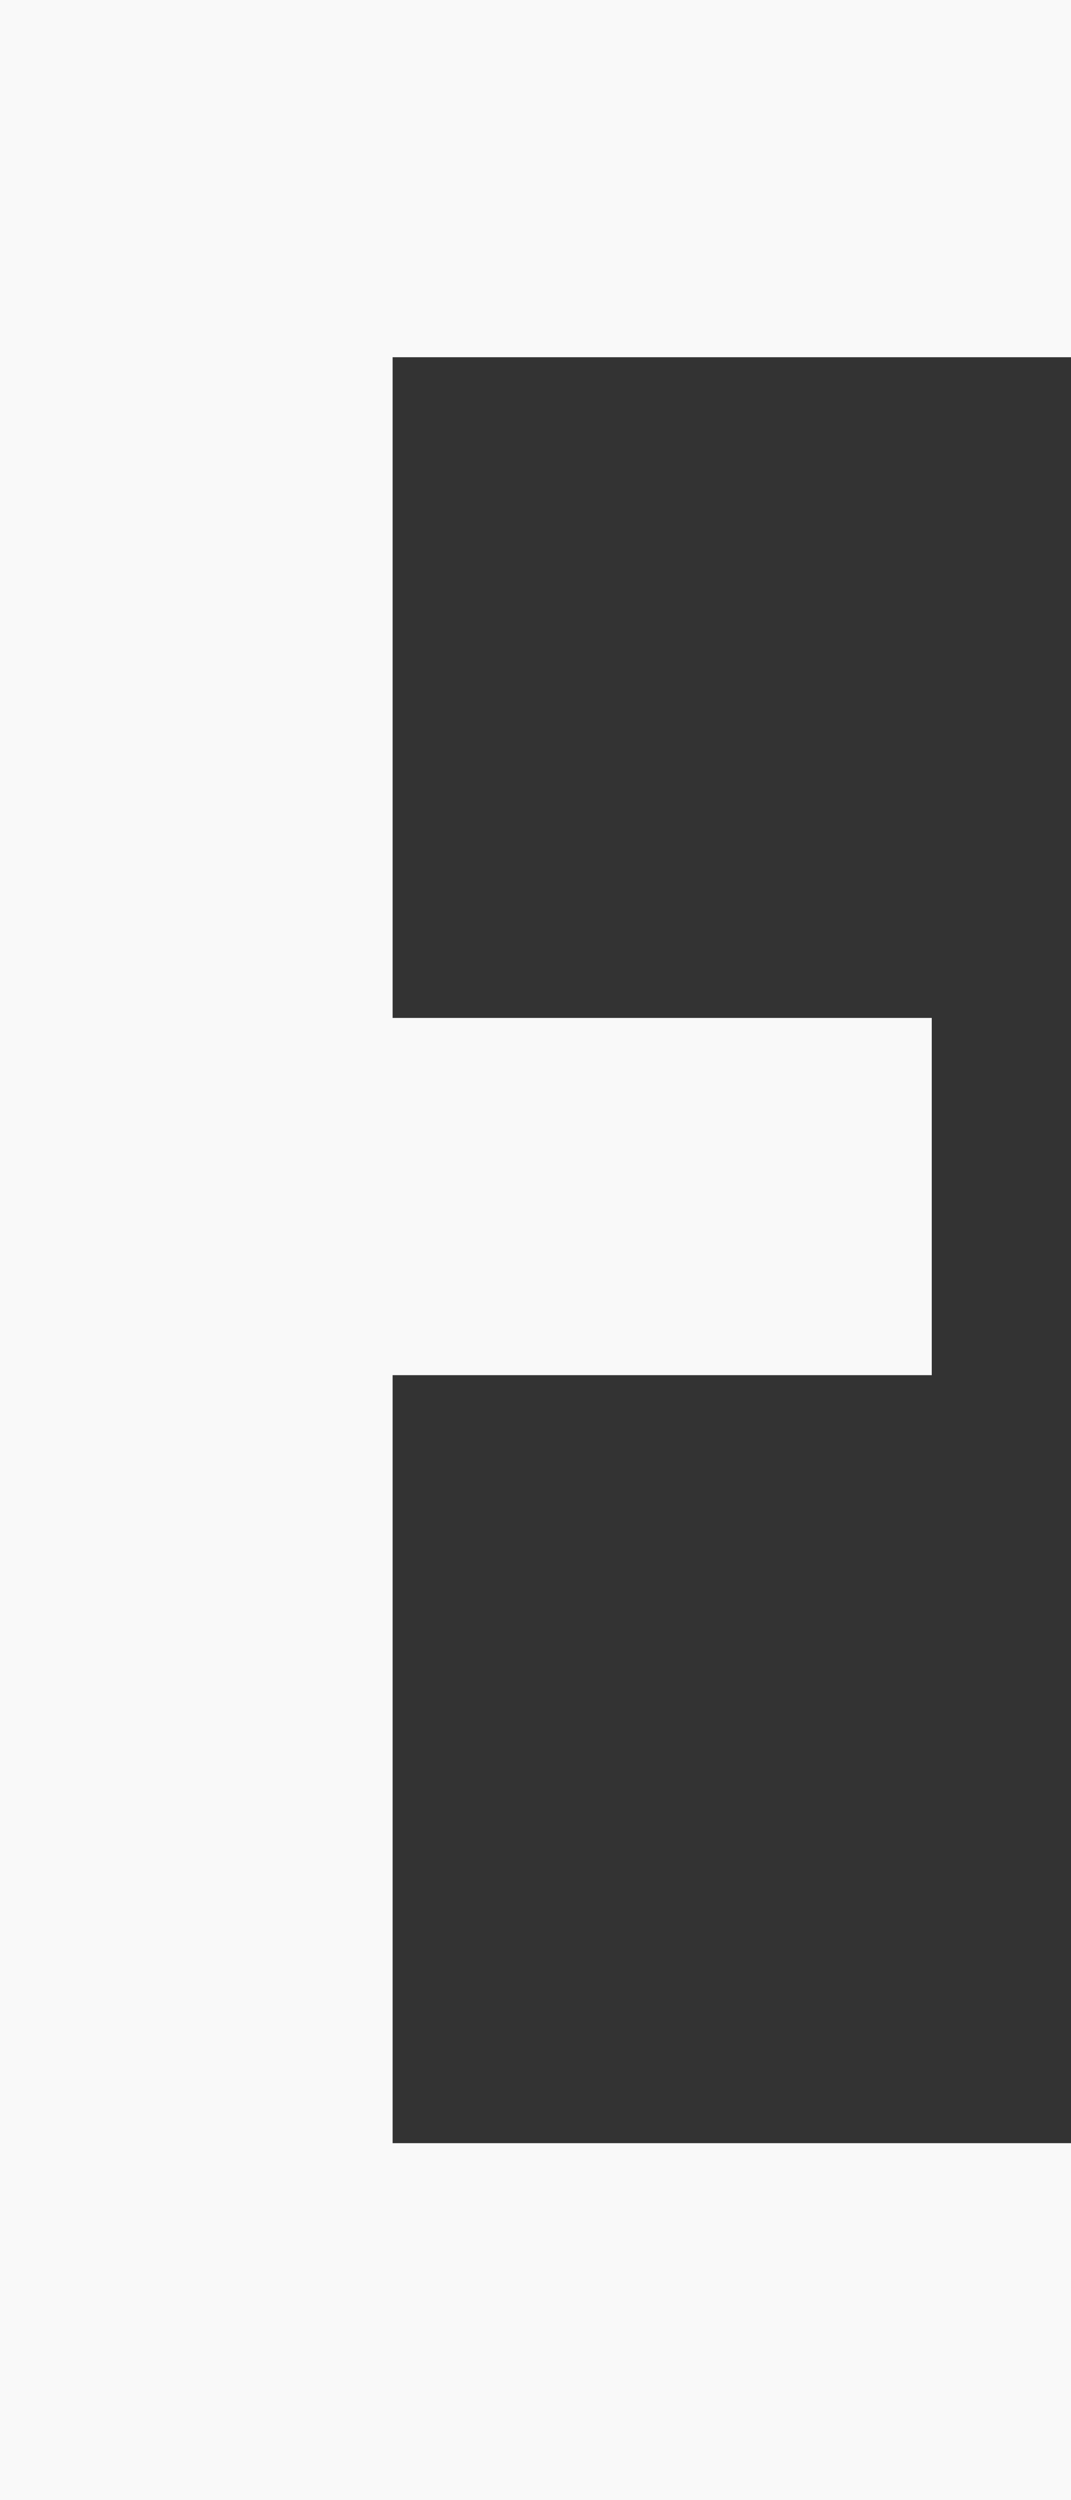 <?xml version="1.0" encoding="utf-8"?>
<svg xmlns="http://www.w3.org/2000/svg" fill="none" height="100%" overflow="visible" preserveAspectRatio="none" style="display: block;" viewBox="0 0 5.884 13.725" width="100%">
<rect x="0" y="0" width="5.884" height="13.725" fill="#333333" stroke="none"/>
<path d="M0 0H5.884V1.961H2.157V5.588H5.119V7.549H2.157V11.765H5.884V13.725H0V0Z" fill="#F9F9F9" id="Vector"/>
</svg>